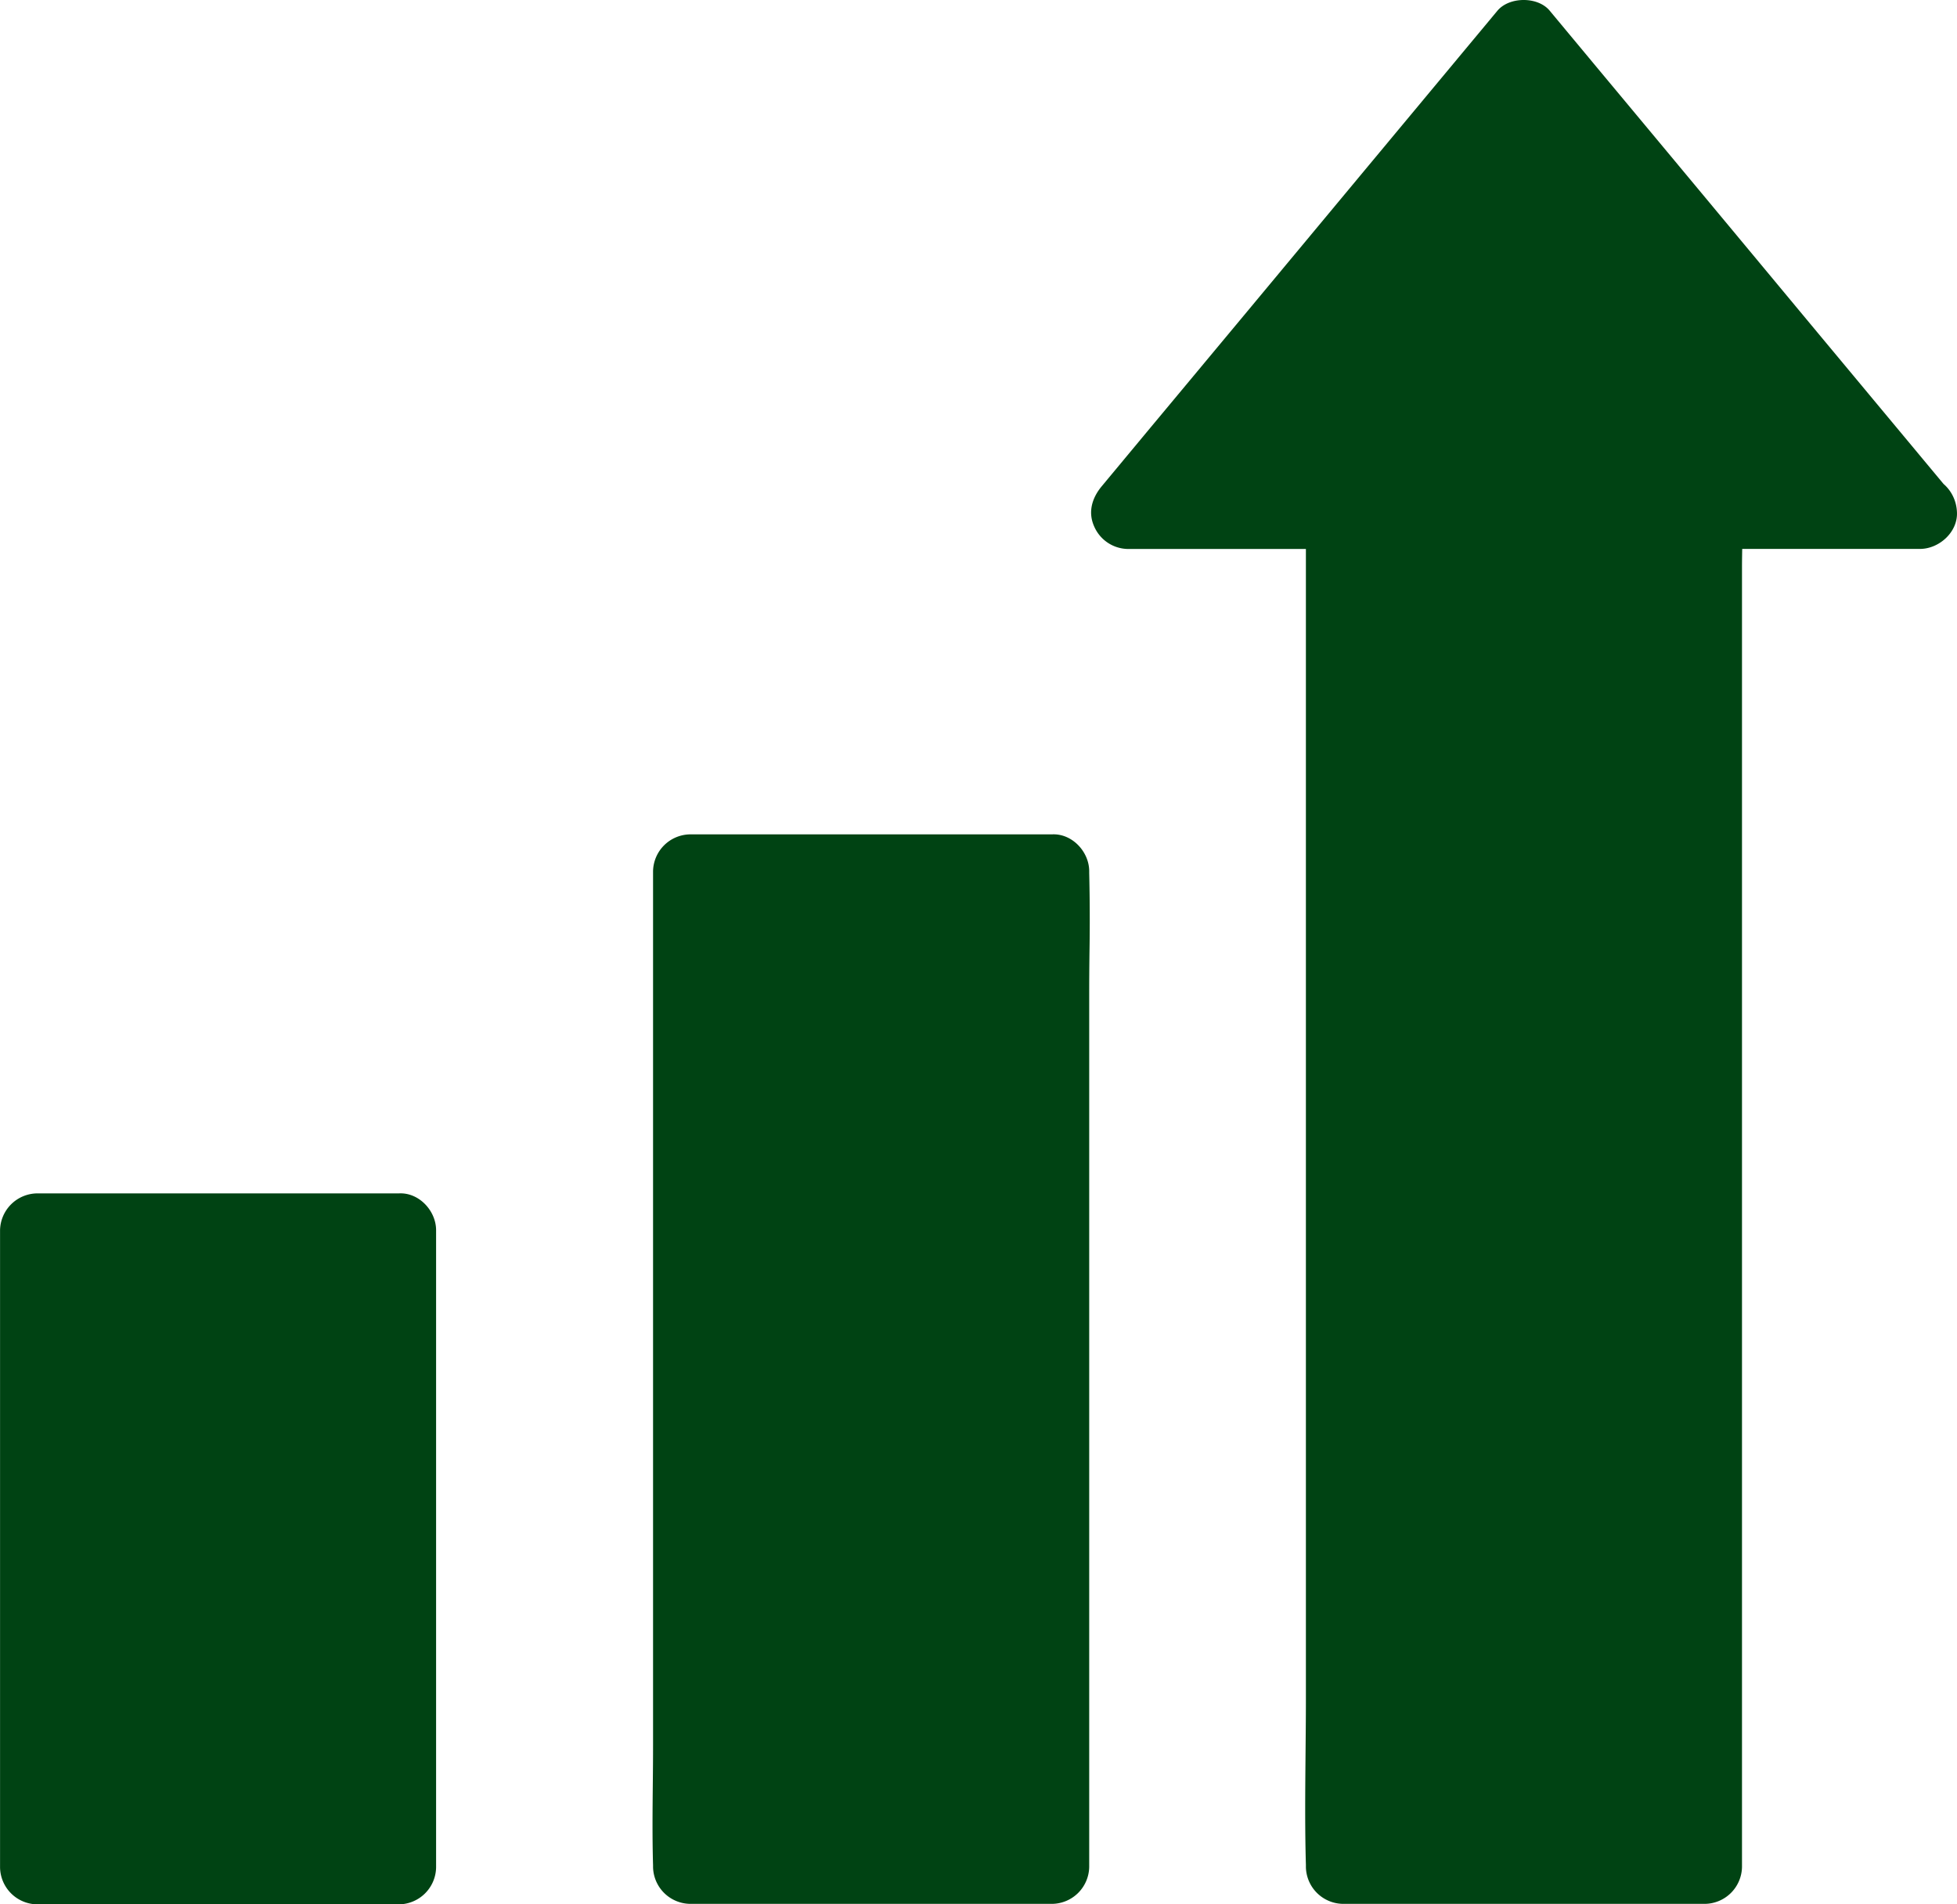 <svg width="37" height="36" xmlns="http://www.w3.org/2000/svg"><path d="M34.254 6.156l2.492 2.993c.151.13.245.322.253.533.019.375-.336.695-.701.695h-3.359c-.002.117-.004.233-.004.348v24.57a.71.71 0 01-.702.696h-6.842a.71.71 0 01-.701-.696v-.042c-.02-.693-.013-1.386-.007-2.078.003-.347.007-.693.007-1.04V10.378h-3.363a.706.706 0 01-.64-.426c-.123-.274-.038-.543.144-.761l.926-1.114c1.342-1.61 2.685-3.224 4.027-4.838L28.31.204c.224-.27.767-.274.991 0l.926 1.113c1.342 1.61 2.685 3.224 4.027 4.839zM20.593 16.469c0-.367-.323-.715-.702-.696h-6.842a.71.71 0 00-.702.696v16.51c0 .254-.002.509-.005.763-.005.508-.01 1.016.005 1.52v.033a.71.71 0 00.702.696h6.842a.71.71 0 00.702-.696V18.784c0-.254.002-.508.005-.762a37.03 37.03 0 00-.005-1.52v-.033zM7.543 22.56H.703a.71.71 0 00-.702.696v12.048A.71.71 0 00.702 36h6.842a.71.71 0 00.701-.696V23.256c0-.366-.322-.715-.701-.696z" fill="#004313" fill-rule="evenodd"/></svg>